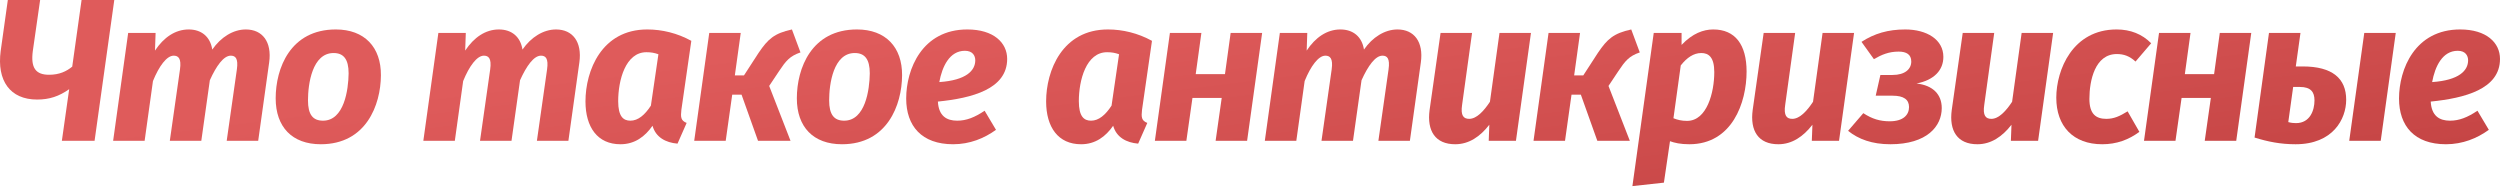 <?xml version="1.0" encoding="UTF-8"?> <svg xmlns="http://www.w3.org/2000/svg" width="2314" height="173" viewBox="0 0 2314 173" fill="none"> <path d="M75.505 0L66.855 61.68C61.59 66.005 55.008 69.202 45.417 69.202C33.006 69.202 28.305 62.809 30.373 47.2L37.143 0H7.243L0.662 47.012C-3.099 74.656 9.312 92.144 34.323 92.144C45.794 92.144 54.632 89.135 64.034 82.554L57.265 130.318H87.541L105.781 0H75.505Z" fill="url(#paint0_linear_32_13)"></path> <path d="M227.516 27.267C215.856 27.267 204.385 34.413 196.487 45.884C194.607 33.849 186.333 27.267 174.674 27.267C162.262 27.267 151.544 34.601 143.457 46.824L144.022 30.464H118.635L104.719 130.318H133.867L141.577 75.032C147.218 61.116 154.364 51.526 160.758 51.526C164.895 51.526 168.092 53.782 166.588 64.313L157.185 130.318H186.333L194.231 74.28C200.248 60.928 207.018 51.526 213.6 51.526C217.737 51.526 220.746 53.782 219.241 64.313L209.839 130.318H238.987L249.141 57.731C251.774 38.738 242.936 27.267 227.516 27.267Z" fill="url(#paint1_linear_32_13)"></path> <path d="M296.916 133.515C338.851 133.515 352.391 97.222 352.579 69.766C352.767 43.627 337.347 27.267 310.832 27.267C268.709 27.267 255.169 63.185 255.169 91.016C255.169 117.531 270.401 133.515 296.916 133.515ZM298.985 111.701C289.582 111.701 285.069 106.06 285.069 92.897C285.069 77.665 289.018 49.081 308.763 49.081C317.978 49.081 322.679 54.722 322.679 67.886C322.491 83.118 318.542 111.701 298.985 111.701Z" fill="url(#paint2_linear_32_13)"></path> <path d="M514.636 27.267C502.977 27.267 491.506 34.413 483.608 45.884C481.728 33.849 473.453 27.267 461.794 27.267C449.383 27.267 438.664 34.601 430.578 46.824L431.142 30.464H405.756L391.84 130.318H420.988L428.698 75.032C434.339 61.116 441.485 51.526 447.879 51.526C452.016 51.526 455.213 53.782 453.708 64.313L444.306 130.318H473.453L481.352 74.28C487.369 60.928 494.139 51.526 500.721 51.526C504.858 51.526 507.867 53.782 506.362 64.313L496.96 130.318H526.107L536.262 57.731C538.895 38.738 530.056 27.267 514.636 27.267Z" fill="url(#paint3_linear_32_13)"></path> <path d="M599.081 27.267C556.958 27.267 541.914 65.253 541.914 93.837C541.914 117.907 553.197 133.515 574.258 133.515C587.61 133.515 597.012 126.369 603.97 116.403C606.979 127.121 616.193 132.011 627.1 132.951L635.562 113.77C630.109 111.701 629.921 108.317 630.673 101.735L639.888 37.798C626.912 30.652 612.808 27.267 599.081 27.267ZM598.329 48.329C602.654 48.329 605.663 48.893 609.424 50.209L602.466 97.786C596.824 106.436 590.619 111.701 583.473 111.701C576.891 111.701 572.19 107.752 572.19 93.649C572.19 74.28 578.959 48.329 598.329 48.329Z" fill="url(#paint4_linear_32_13)"></path> <path d="M733.022 27.267C716.662 30.84 710.832 36.105 702.182 48.893L688.642 69.766H680.18L685.634 30.464H656.486L642.57 130.318H671.718L677.735 87.631H686.386L701.618 130.318H731.706L711.96 79.545L720.987 66.005C727.381 56.415 730.954 51.902 740.92 48.517L733.022 27.267Z" fill="url(#paint5_linear_32_13)"></path> <path d="M779.307 133.515C821.242 133.515 834.782 97.222 834.97 69.766C835.158 43.627 819.738 27.267 793.223 27.267C751.1 27.267 737.56 63.185 737.56 91.016C737.56 117.531 752.792 133.515 779.307 133.515ZM781.376 111.701C771.973 111.701 767.46 106.06 767.46 92.897C767.46 77.665 771.409 49.081 791.154 49.081C800.369 49.081 805.07 54.722 805.07 67.886C804.882 83.118 800.933 111.701 781.376 111.701Z" fill="url(#paint6_linear_32_13)"></path> <path d="M932.233 54.534C932.233 39.49 919.633 27.267 895.375 27.267C853.44 27.267 838.772 64.125 838.772 91.204C838.772 116.591 853.064 133.515 882.211 133.515C897.631 133.515 910.983 128.062 921.89 120.164L911.359 102.487C902.145 108.693 894.435 111.701 885.972 111.701C876.194 111.701 868.86 107.376 868.108 94.025C899.512 90.828 932.233 82.554 932.233 54.534ZM869.424 75.972C872.057 61.68 878.827 47.012 893.118 47.012C900.452 47.012 902.709 51.714 902.709 55.851C902.709 65.253 894.435 74.28 869.424 75.972Z" fill="url(#paint7_linear_32_13)"></path> <path d="M1025.46 27.267C983.338 27.267 968.294 65.253 968.294 93.837C968.294 117.907 979.577 133.515 1000.64 133.515C1013.99 133.515 1023.39 126.369 1030.35 116.403C1033.36 127.121 1042.57 132.011 1053.48 132.951L1061.94 113.77C1056.49 111.701 1056.3 108.317 1057.05 101.735L1066.27 37.798C1053.29 30.652 1039.19 27.267 1025.46 27.267ZM1024.71 48.329C1029.03 48.329 1032.04 48.893 1035.8 50.209L1028.85 97.786C1023.2 106.436 1017 111.701 1009.85 111.701C1003.27 111.701 998.57 107.752 998.57 93.649C998.57 74.28 1005.34 48.329 1024.71 48.329Z" fill="url(#paint8_linear_32_13)"></path> <path d="M1125.18 130.318H1154.32L1168.24 30.464H1139.09L1133.83 68.638H1106.75L1112.01 30.464H1082.87L1068.95 130.318H1098.1L1103.74 90.64H1130.82L1125.18 130.318Z" fill="url(#paint9_linear_32_13)"></path> <path d="M1293.51 27.267C1281.85 27.267 1270.38 34.413 1262.49 45.884C1260.61 33.849 1252.33 27.267 1240.67 27.267C1228.26 27.267 1217.54 34.601 1209.46 46.824L1210.02 30.464H1184.63L1170.72 130.318H1199.87L1207.58 75.032C1213.22 61.116 1220.36 51.526 1226.76 51.526C1230.89 51.526 1234.09 53.782 1232.59 64.313L1223.18 130.318H1252.33L1260.23 74.28C1266.25 60.928 1273.02 51.526 1279.6 51.526C1283.74 51.526 1286.74 53.782 1285.24 64.313L1275.84 130.318H1304.99L1315.14 57.731C1317.77 38.738 1308.93 27.267 1293.51 27.267Z" fill="url(#paint10_linear_32_13)"></path> <path d="M1346.93 133.515C1359.72 133.515 1370.06 126.369 1378.52 115.462L1377.96 130.318H1403.16L1417.07 30.464H1387.93L1379.09 94.213C1373.63 102.487 1366.86 110.009 1359.91 110.009C1354.64 110.009 1351.82 107 1353.32 97.034L1362.54 30.464H1333.39L1323.24 101.735C1320.6 121.104 1328.5 133.515 1346.93 133.515Z" fill="url(#paint11_linear_32_13)"></path> <path d="M1509.88 27.267C1493.52 30.84 1487.69 36.105 1479.04 48.893L1465.5 69.766H1457.04L1462.49 30.464H1433.34L1419.43 130.318H1448.58L1454.59 87.631H1463.24L1478.48 130.318H1508.56L1488.82 79.545L1497.84 66.005C1504.24 56.415 1507.81 51.902 1517.78 48.517L1509.88 27.267Z" fill="url(#paint12_linear_32_13)"></path> <path d="M1510.96 172.253L1540.11 169.057L1545.75 130.694C1549.88 132.199 1555.34 133.515 1563.61 133.515C1603.29 133.515 1616.64 94.965 1616.64 66.193C1616.64 41.371 1606.11 27.267 1585.8 27.267C1576.78 27.267 1566.62 30.84 1556.47 41.559V30.464H1530.7L1510.96 172.253ZM1561.54 111.889C1556.47 111.889 1552.71 110.949 1548.94 109.445L1555.71 60.552C1561.36 53.406 1567.56 49.081 1574.71 49.081C1581.48 49.081 1586.74 52.842 1586.74 66.758C1586.74 85.562 1579.97 111.889 1561.54 111.889Z" fill="url(#paint13_linear_32_13)"></path> <path d="M1645.99 133.515C1658.78 133.515 1669.12 126.369 1677.58 115.462L1677.02 130.318H1702.21L1716.13 30.464H1686.98L1678.14 94.213C1672.69 102.487 1665.92 110.009 1658.96 110.009C1653.7 110.009 1650.88 107 1652.38 97.034L1661.6 30.464H1632.45L1622.29 101.735C1619.66 121.104 1627.56 133.515 1645.99 133.515Z" fill="url(#paint14_linear_32_13)"></path> <path d="M1763.43 27.267C1747.63 27.267 1734.85 31.028 1723 38.738L1734.47 54.722C1741.8 50.585 1748.2 47.765 1757.41 47.765C1764.56 47.765 1769.07 50.397 1769.07 56.979C1769.07 63.937 1763.24 69.39 1751.77 69.39H1740.49L1736.16 88.571H1751.77C1762.11 88.571 1767 92.144 1767 99.102C1767 106.436 1761.55 112.266 1749.14 112.266C1740.3 112.266 1732.97 110.197 1724.69 104.744L1710.59 121.104C1720.18 128.814 1732.78 133.515 1749.7 133.515C1783.74 133.515 1797.28 116.779 1797.28 100.042C1797.28 87.443 1789.19 78.981 1773.96 77.288C1790.32 74.091 1798.78 64.877 1798.78 52.654C1798.78 36.67 1783.55 27.267 1763.43 27.267Z" fill="url(#paint15_linear_32_13)"></path> <path d="M1830.24 133.515C1843.03 133.515 1853.37 126.369 1861.83 115.462L1861.27 130.318H1886.47L1900.38 30.464H1871.23L1862.4 94.213C1856.94 102.487 1850.17 110.009 1843.22 110.009C1837.95 110.009 1835.13 107 1836.63 97.034L1845.85 30.464H1816.7L1806.55 101.735C1803.91 121.104 1811.81 133.515 1830.24 133.515Z" fill="url(#paint16_linear_32_13)"></path> <path d="M1959.15 27.267C1918.53 27.267 1903.3 64.501 1903.3 90.452C1903.3 116.779 1918.91 133.515 1945.8 133.515C1959.15 133.515 1970.25 129.378 1980.21 122.044L1969.31 103.051C1961.97 107.564 1956.71 110.009 1949.56 110.009C1940.16 110.009 1933.95 105.684 1933.95 91.58C1933.95 74.656 1939.03 50.021 1959.34 50.021C1965.73 50.021 1971.19 51.902 1976.64 56.979L1991.12 40.054C1982.85 31.592 1971.94 27.267 1959.15 27.267Z" fill="url(#paint17_linear_32_13)"></path> <path d="M2040.71 130.318H2069.86L2083.78 30.464H2054.63L2049.36 68.638H2022.29L2027.55 30.464H1998.4L1984.49 130.318H2013.63L2019.28 90.64H2046.36L2040.71 130.318Z" fill="url(#paint18_linear_32_13)"></path> <path d="M2131.39 61.492H2124.99L2129.32 30.464H2100.17L2086.82 127.31C2099.42 131.259 2111.08 133.515 2124.8 133.515C2159.41 133.515 2171.63 110.197 2171.63 92.332C2171.63 72.775 2159.03 61.492 2131.39 61.492ZM2188.37 30.464L2174.45 130.318H2203.6L2217.51 30.464H2188.37ZM2125.18 113.958C2122.92 113.958 2120.86 113.77 2118.03 113.018L2122.55 80.485H2128.75C2138.91 80.485 2142.29 85.186 2142.29 92.897C2142.29 102.111 2138.16 113.958 2125.18 113.958Z" fill="url(#paint19_linear_32_13)"></path> <path d="M2314 54.534C2314 39.49 2301.4 27.267 2277.14 27.267C2235.21 27.267 2220.54 64.125 2220.54 91.204C2220.54 116.591 2234.83 133.515 2263.98 133.515C2279.4 133.515 2292.75 128.062 2303.66 120.164L2293.13 102.487C2283.91 108.693 2276.2 111.701 2267.74 111.701C2257.96 111.701 2250.63 107.376 2249.87 94.025C2281.28 90.828 2314 82.554 2314 54.534ZM2251.19 75.972C2253.82 61.68 2260.59 47.012 2274.89 47.012C2282.22 47.012 2284.48 51.714 2284.48 55.851C2284.48 65.253 2276.2 74.28 2251.19 75.972Z" fill="url(#paint20_linear_32_13)"></path> <defs> <linearGradient id="paint0_linear_32_13" x1="3295.86" y1="339.416" x2="3220.09" y2="-266.387" gradientUnits="userSpaceOnUse"> <stop stop-color="#A82B2B"></stop> <stop offset="1" stop-color="#DF5B5B"></stop> </linearGradient> <linearGradient id="paint1_linear_32_13" x1="3295.86" y1="339.416" x2="3220.09" y2="-266.387" gradientUnits="userSpaceOnUse"> <stop stop-color="#A82B2B"></stop> <stop offset="1" stop-color="#DF5B5B"></stop> </linearGradient> <linearGradient id="paint2_linear_32_13" x1="3295.86" y1="339.416" x2="3220.09" y2="-266.387" gradientUnits="userSpaceOnUse"> <stop stop-color="#A82B2B"></stop> <stop offset="1" stop-color="#DF5B5B"></stop> </linearGradient> <linearGradient id="paint3_linear_32_13" x1="3295.86" y1="339.416" x2="3220.09" y2="-266.387" gradientUnits="userSpaceOnUse"> <stop stop-color="#A82B2B"></stop> <stop offset="1" stop-color="#DF5B5B"></stop> </linearGradient> <linearGradient id="paint4_linear_32_13" x1="3295.86" y1="339.416" x2="3220.09" y2="-266.387" gradientUnits="userSpaceOnUse"> <stop stop-color="#A82B2B"></stop> <stop offset="1" stop-color="#DF5B5B"></stop> </linearGradient> <linearGradient id="paint5_linear_32_13" x1="3295.86" y1="339.416" x2="3220.09" y2="-266.387" gradientUnits="userSpaceOnUse"> <stop stop-color="#A82B2B"></stop> <stop offset="1" stop-color="#DF5B5B"></stop> </linearGradient> <linearGradient id="paint6_linear_32_13" x1="3295.86" y1="339.416" x2="3220.09" y2="-266.387" gradientUnits="userSpaceOnUse"> <stop stop-color="#A82B2B"></stop> <stop offset="1" stop-color="#DF5B5B"></stop> </linearGradient> <linearGradient id="paint7_linear_32_13" x1="3295.86" y1="339.416" x2="3220.09" y2="-266.387" gradientUnits="userSpaceOnUse"> <stop stop-color="#A82B2B"></stop> <stop offset="1" stop-color="#DF5B5B"></stop> </linearGradient> <linearGradient id="paint8_linear_32_13" x1="3295.86" y1="339.416" x2="3220.09" y2="-266.387" gradientUnits="userSpaceOnUse"> <stop stop-color="#A82B2B"></stop> <stop offset="1" stop-color="#DF5B5B"></stop> </linearGradient> <linearGradient id="paint9_linear_32_13" x1="3295.86" y1="339.416" x2="3220.09" y2="-266.387" gradientUnits="userSpaceOnUse"> <stop stop-color="#A82B2B"></stop> <stop offset="1" stop-color="#DF5B5B"></stop> </linearGradient> <linearGradient id="paint10_linear_32_13" x1="3295.86" y1="339.416" x2="3220.09" y2="-266.387" gradientUnits="userSpaceOnUse"> <stop stop-color="#A82B2B"></stop> <stop offset="1" stop-color="#DF5B5B"></stop> </linearGradient> <linearGradient id="paint11_linear_32_13" x1="3295.86" y1="339.416" x2="3220.09" y2="-266.387" gradientUnits="userSpaceOnUse"> <stop stop-color="#A82B2B"></stop> <stop offset="1" stop-color="#DF5B5B"></stop> </linearGradient> <linearGradient id="paint12_linear_32_13" x1="3295.86" y1="339.416" x2="3220.09" y2="-266.387" gradientUnits="userSpaceOnUse"> <stop stop-color="#A82B2B"></stop> <stop offset="1" stop-color="#DF5B5B"></stop> </linearGradient> <linearGradient id="paint13_linear_32_13" x1="3295.86" y1="339.416" x2="3220.09" y2="-266.387" gradientUnits="userSpaceOnUse"> <stop stop-color="#A82B2B"></stop> <stop offset="1" stop-color="#DF5B5B"></stop> </linearGradient> <linearGradient id="paint14_linear_32_13" x1="3295.86" y1="339.416" x2="3220.09" y2="-266.387" gradientUnits="userSpaceOnUse"> <stop stop-color="#A82B2B"></stop> <stop offset="1" stop-color="#DF5B5B"></stop> </linearGradient> <linearGradient id="paint15_linear_32_13" x1="3295.86" y1="339.416" x2="3220.09" y2="-266.387" gradientUnits="userSpaceOnUse"> <stop stop-color="#A82B2B"></stop> <stop offset="1" stop-color="#DF5B5B"></stop> </linearGradient> <linearGradient id="paint16_linear_32_13" x1="3295.86" y1="339.416" x2="3220.09" y2="-266.387" gradientUnits="userSpaceOnUse"> <stop stop-color="#A82B2B"></stop> <stop offset="1" stop-color="#DF5B5B"></stop> </linearGradient> <linearGradient id="paint17_linear_32_13" x1="3295.86" y1="339.416" x2="3220.09" y2="-266.387" gradientUnits="userSpaceOnUse"> <stop stop-color="#A82B2B"></stop> <stop offset="1" stop-color="#DF5B5B"></stop> </linearGradient> <linearGradient id="paint18_linear_32_13" x1="3295.86" y1="339.416" x2="3220.09" y2="-266.387" gradientUnits="userSpaceOnUse"> <stop stop-color="#A82B2B"></stop> <stop offset="1" stop-color="#DF5B5B"></stop> </linearGradient> <linearGradient id="paint19_linear_32_13" x1="3295.86" y1="339.416" x2="3220.09" y2="-266.387" gradientUnits="userSpaceOnUse"> <stop stop-color="#A82B2B"></stop> <stop offset="1" stop-color="#DF5B5B"></stop> </linearGradient> <linearGradient id="paint20_linear_32_13" x1="3295.86" y1="339.416" x2="3220.09" y2="-266.387" gradientUnits="userSpaceOnUse"> <stop stop-color="#A82B2B"></stop> <stop offset="1" stop-color="#DF5B5B"></stop> </linearGradient> </defs> </svg> 